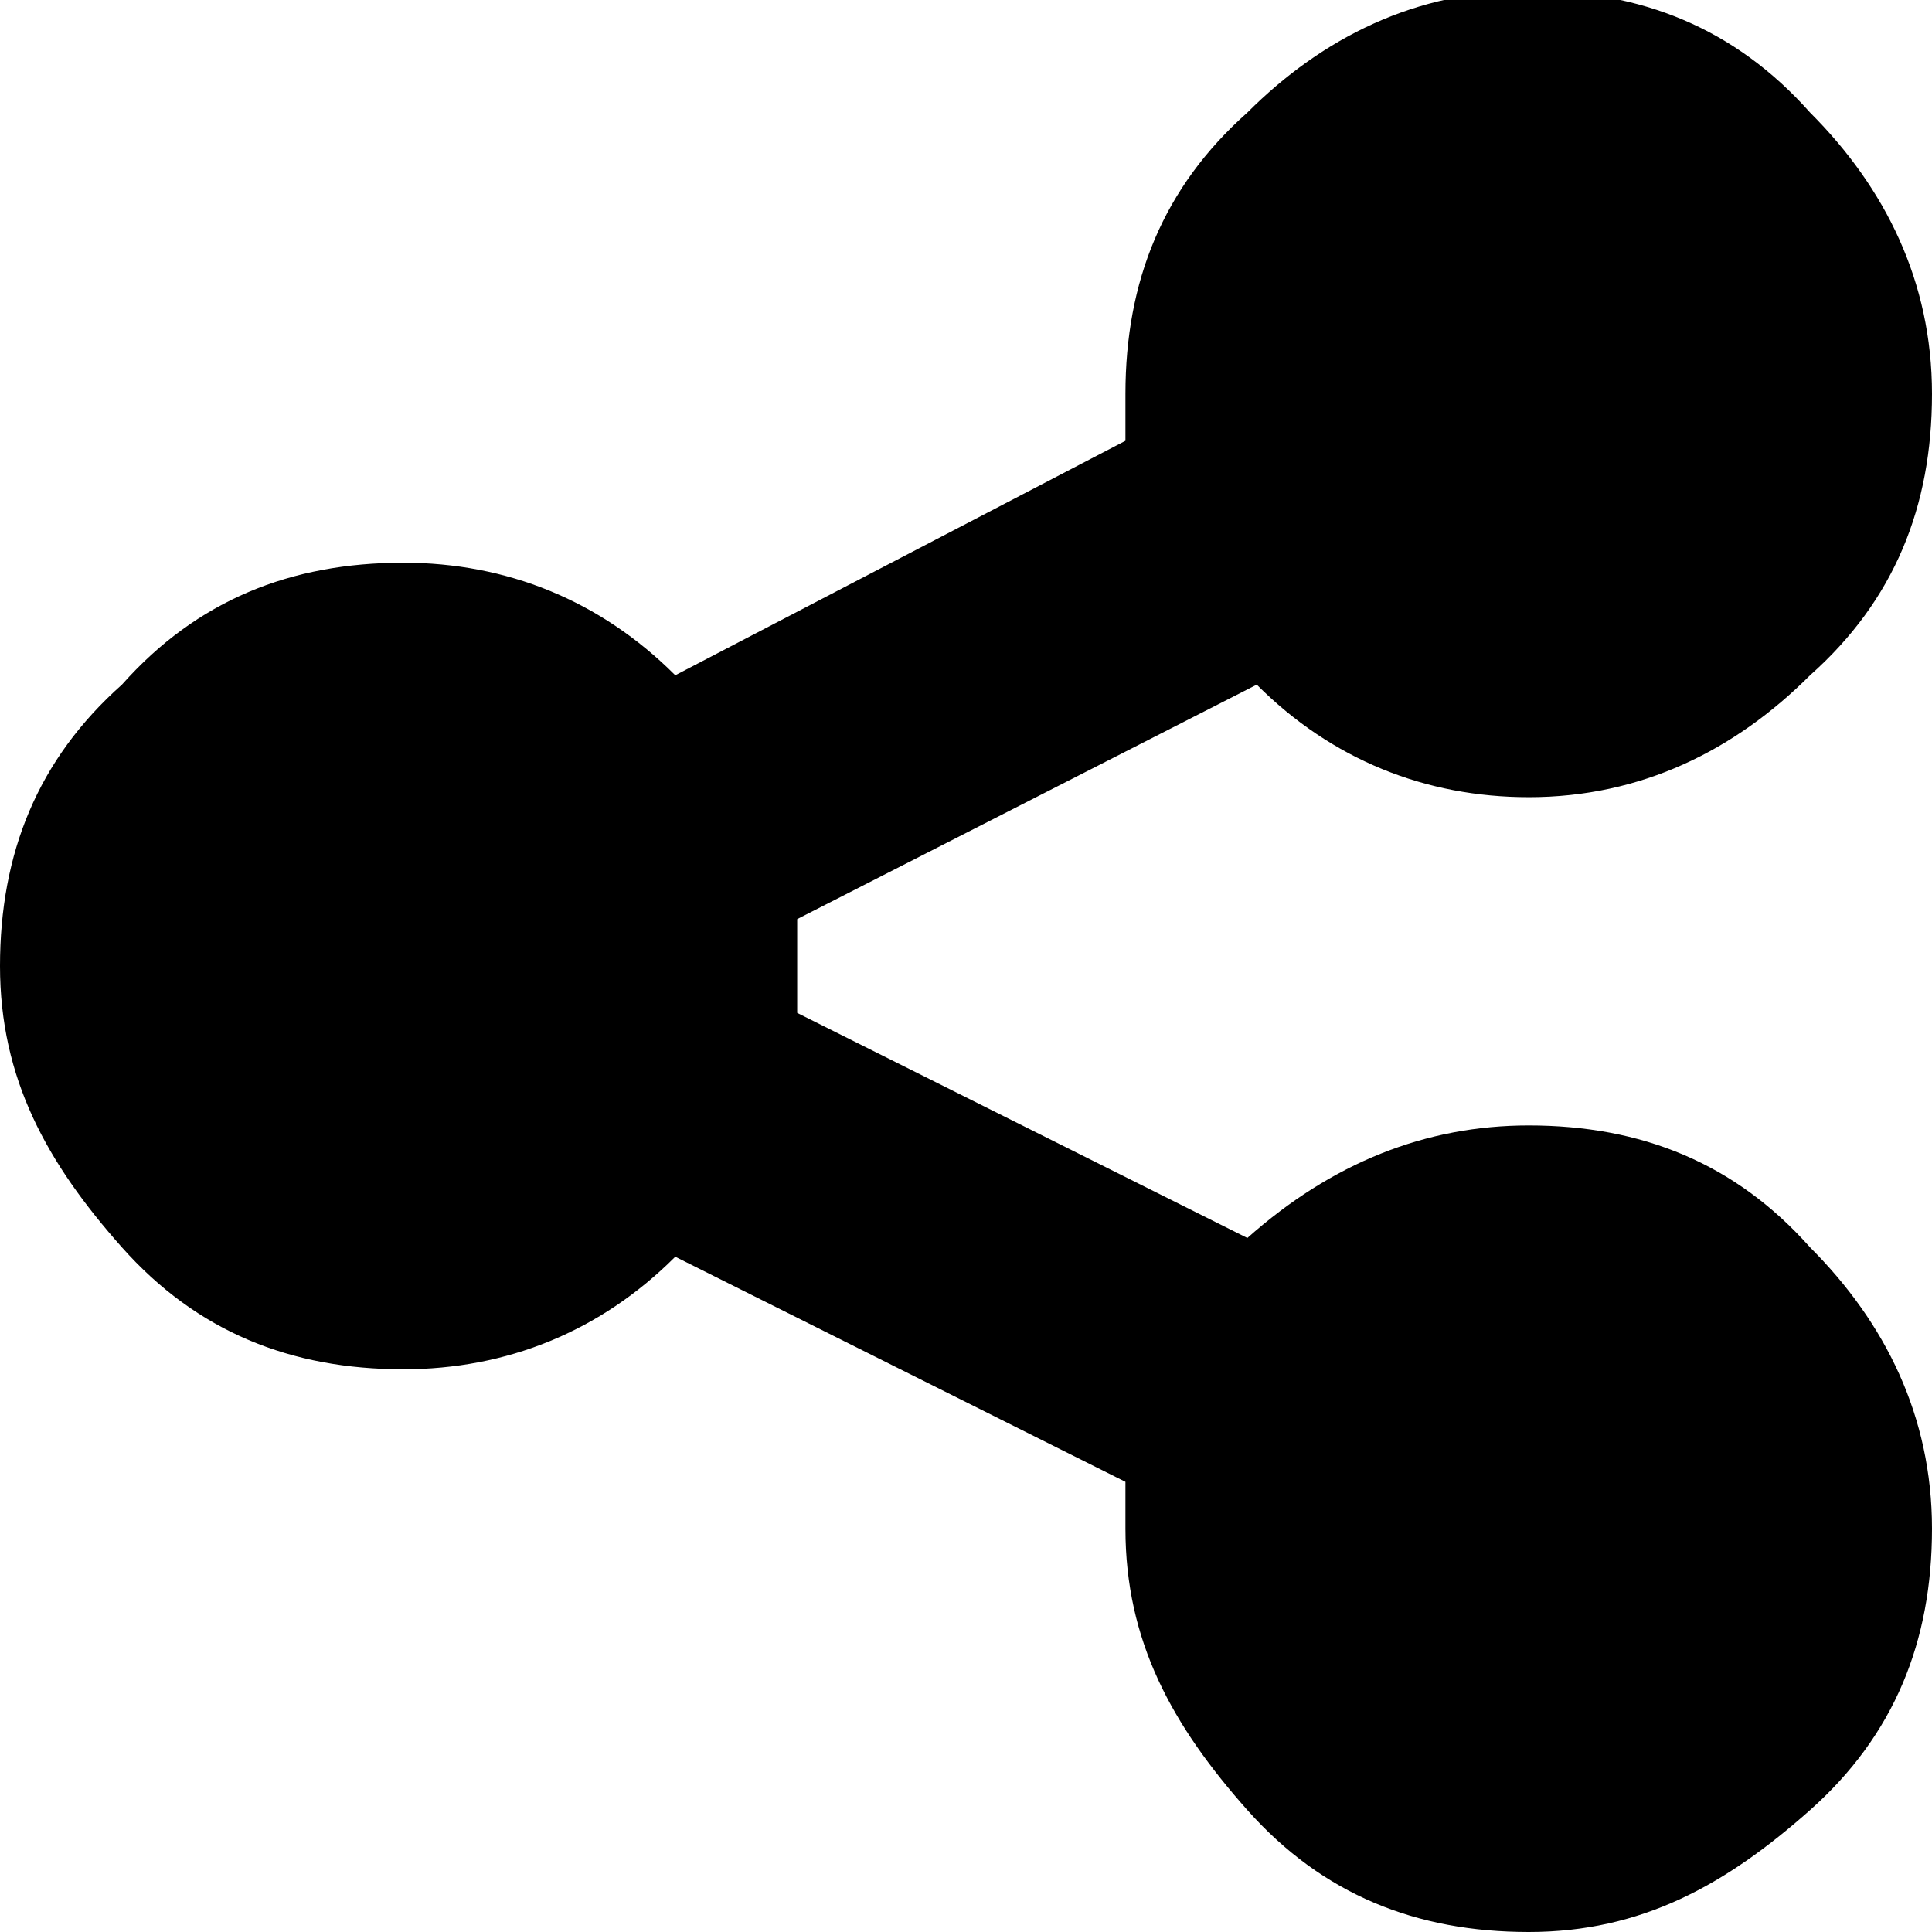 <svg xmlns="http://www.w3.org/2000/svg" viewBox="0 0 20.6 20.6" fill="currentColor"><path d="M16.3 12c1.2 0 2.2.4 3 1.3.8.8 1.3 1.8 1.3 3s-.4 2.2-1.3 3-1.8 1.3-3 1.3-2.2-.4-3-1.3-1.3-1.8-1.3-3v-.5l-4.8-2.4c-.8.8-1.8 1.2-2.9 1.2-1.2 0-2.2-.4-3-1.3S0 11.5 0 10.3s.4-2.2 1.3-3c.8-.9 1.8-1.3 3-1.3 1.1 0 2.1.4 2.9 1.2L12 4.7v-.5c0-1.2.4-2.2 1.3-3 .8-.8 1.8-1.3 3-1.3s2.2.4 3 1.3c.8.8 1.3 1.8 1.3 3s-.4 2.2-1.3 3c-.8.8-1.8 1.3-3 1.3-1.1 0-2.1-.4-2.9-1.2L8.5 9.8v1l4.8 2.4c.9-.8 1.9-1.2 3-1.2z"/></svg>